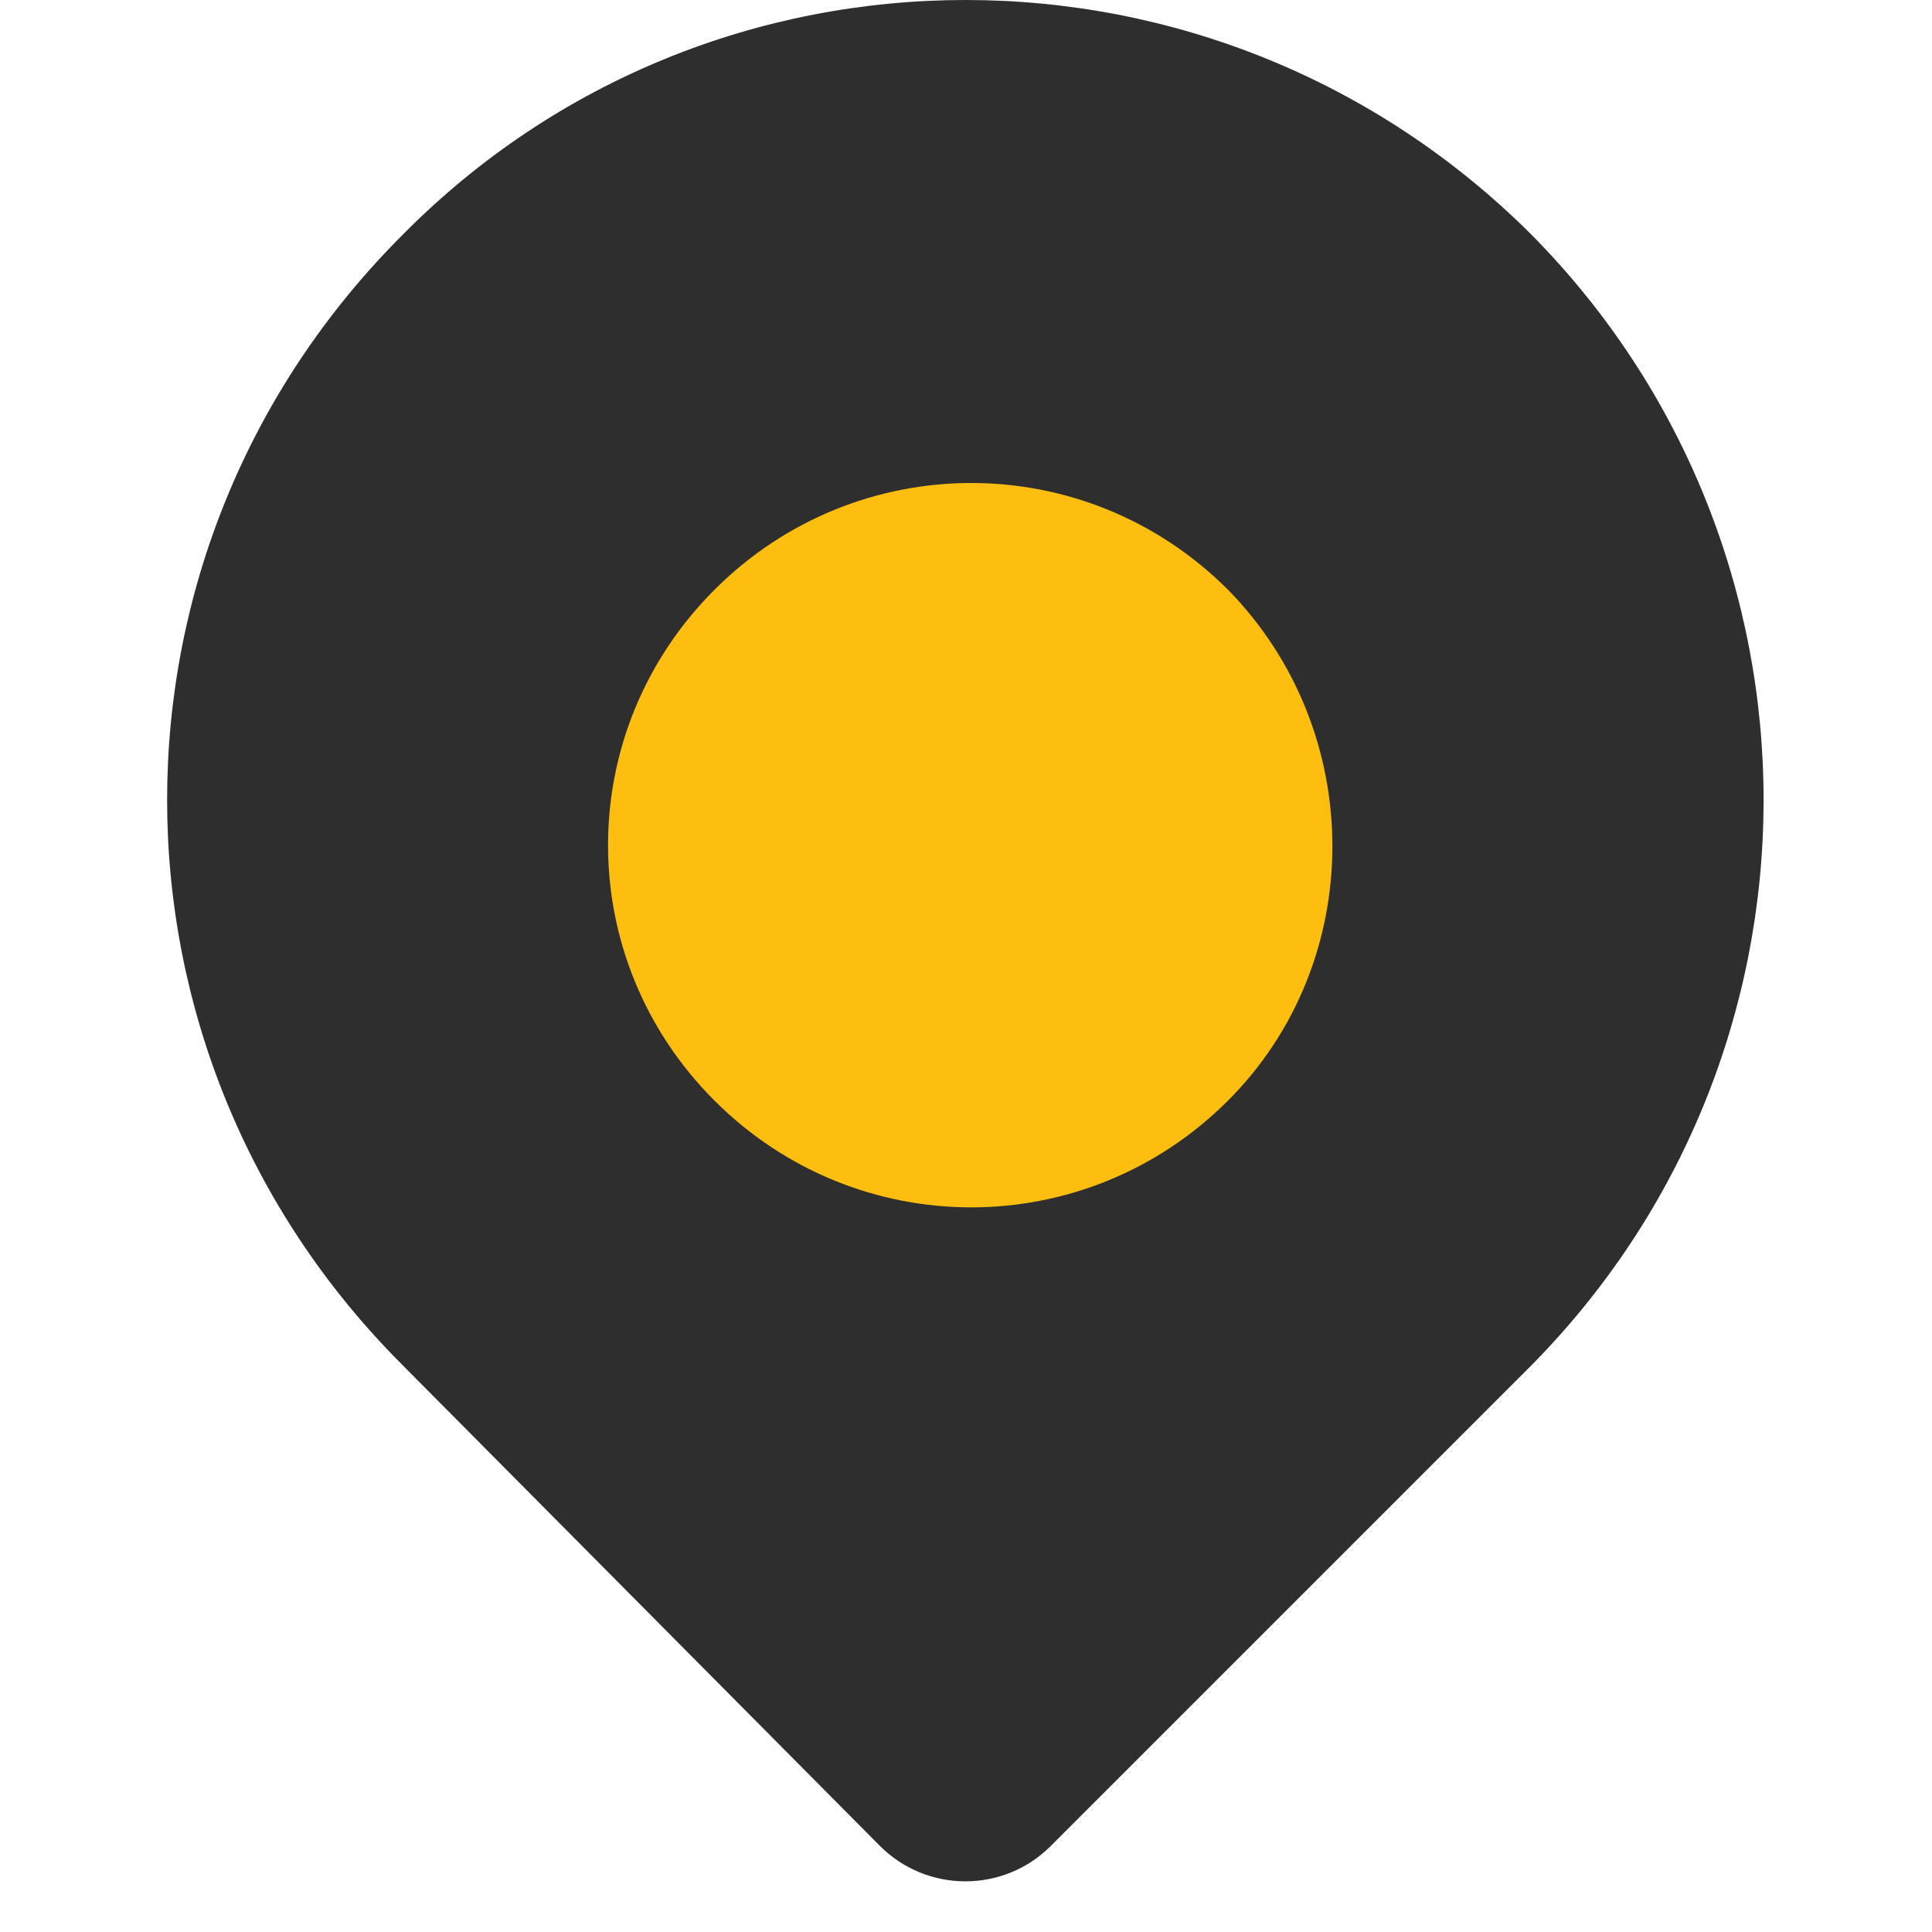 <svg width="14" height="14" viewBox="0 0 14 14" fill="none" xmlns="http://www.w3.org/2000/svg">
<g clip-path="url(#clip0_1652_30218)">
<path d="M11.101 1.704C8.829 -0.568 5.158 -0.568 2.915 1.704C0.643 3.976 0.643 7.618 2.915 9.89L6.375 13.375C6.716 13.718 7.272 13.719 7.614 13.377L11.072 9.919C13.344 7.647 13.344 3.976 11.101 1.704Z" fill="#2E2E2E"/>
<path d="M8.896 7.978C7.865 9.006 6.211 9.006 5.18 7.978C4.148 6.949 4.148 5.3 5.18 4.271C6.211 3.243 7.865 3.243 8.896 4.271C9.908 5.3 9.908 6.969 8.896 7.978Z" fill="#FEBE10"/>
</g>
<defs>
<clipPath id="clip0_1652_30218">
<rect width="13.998" height="13.998" fill="white"/>
</clipPath>
</defs>
</svg>
